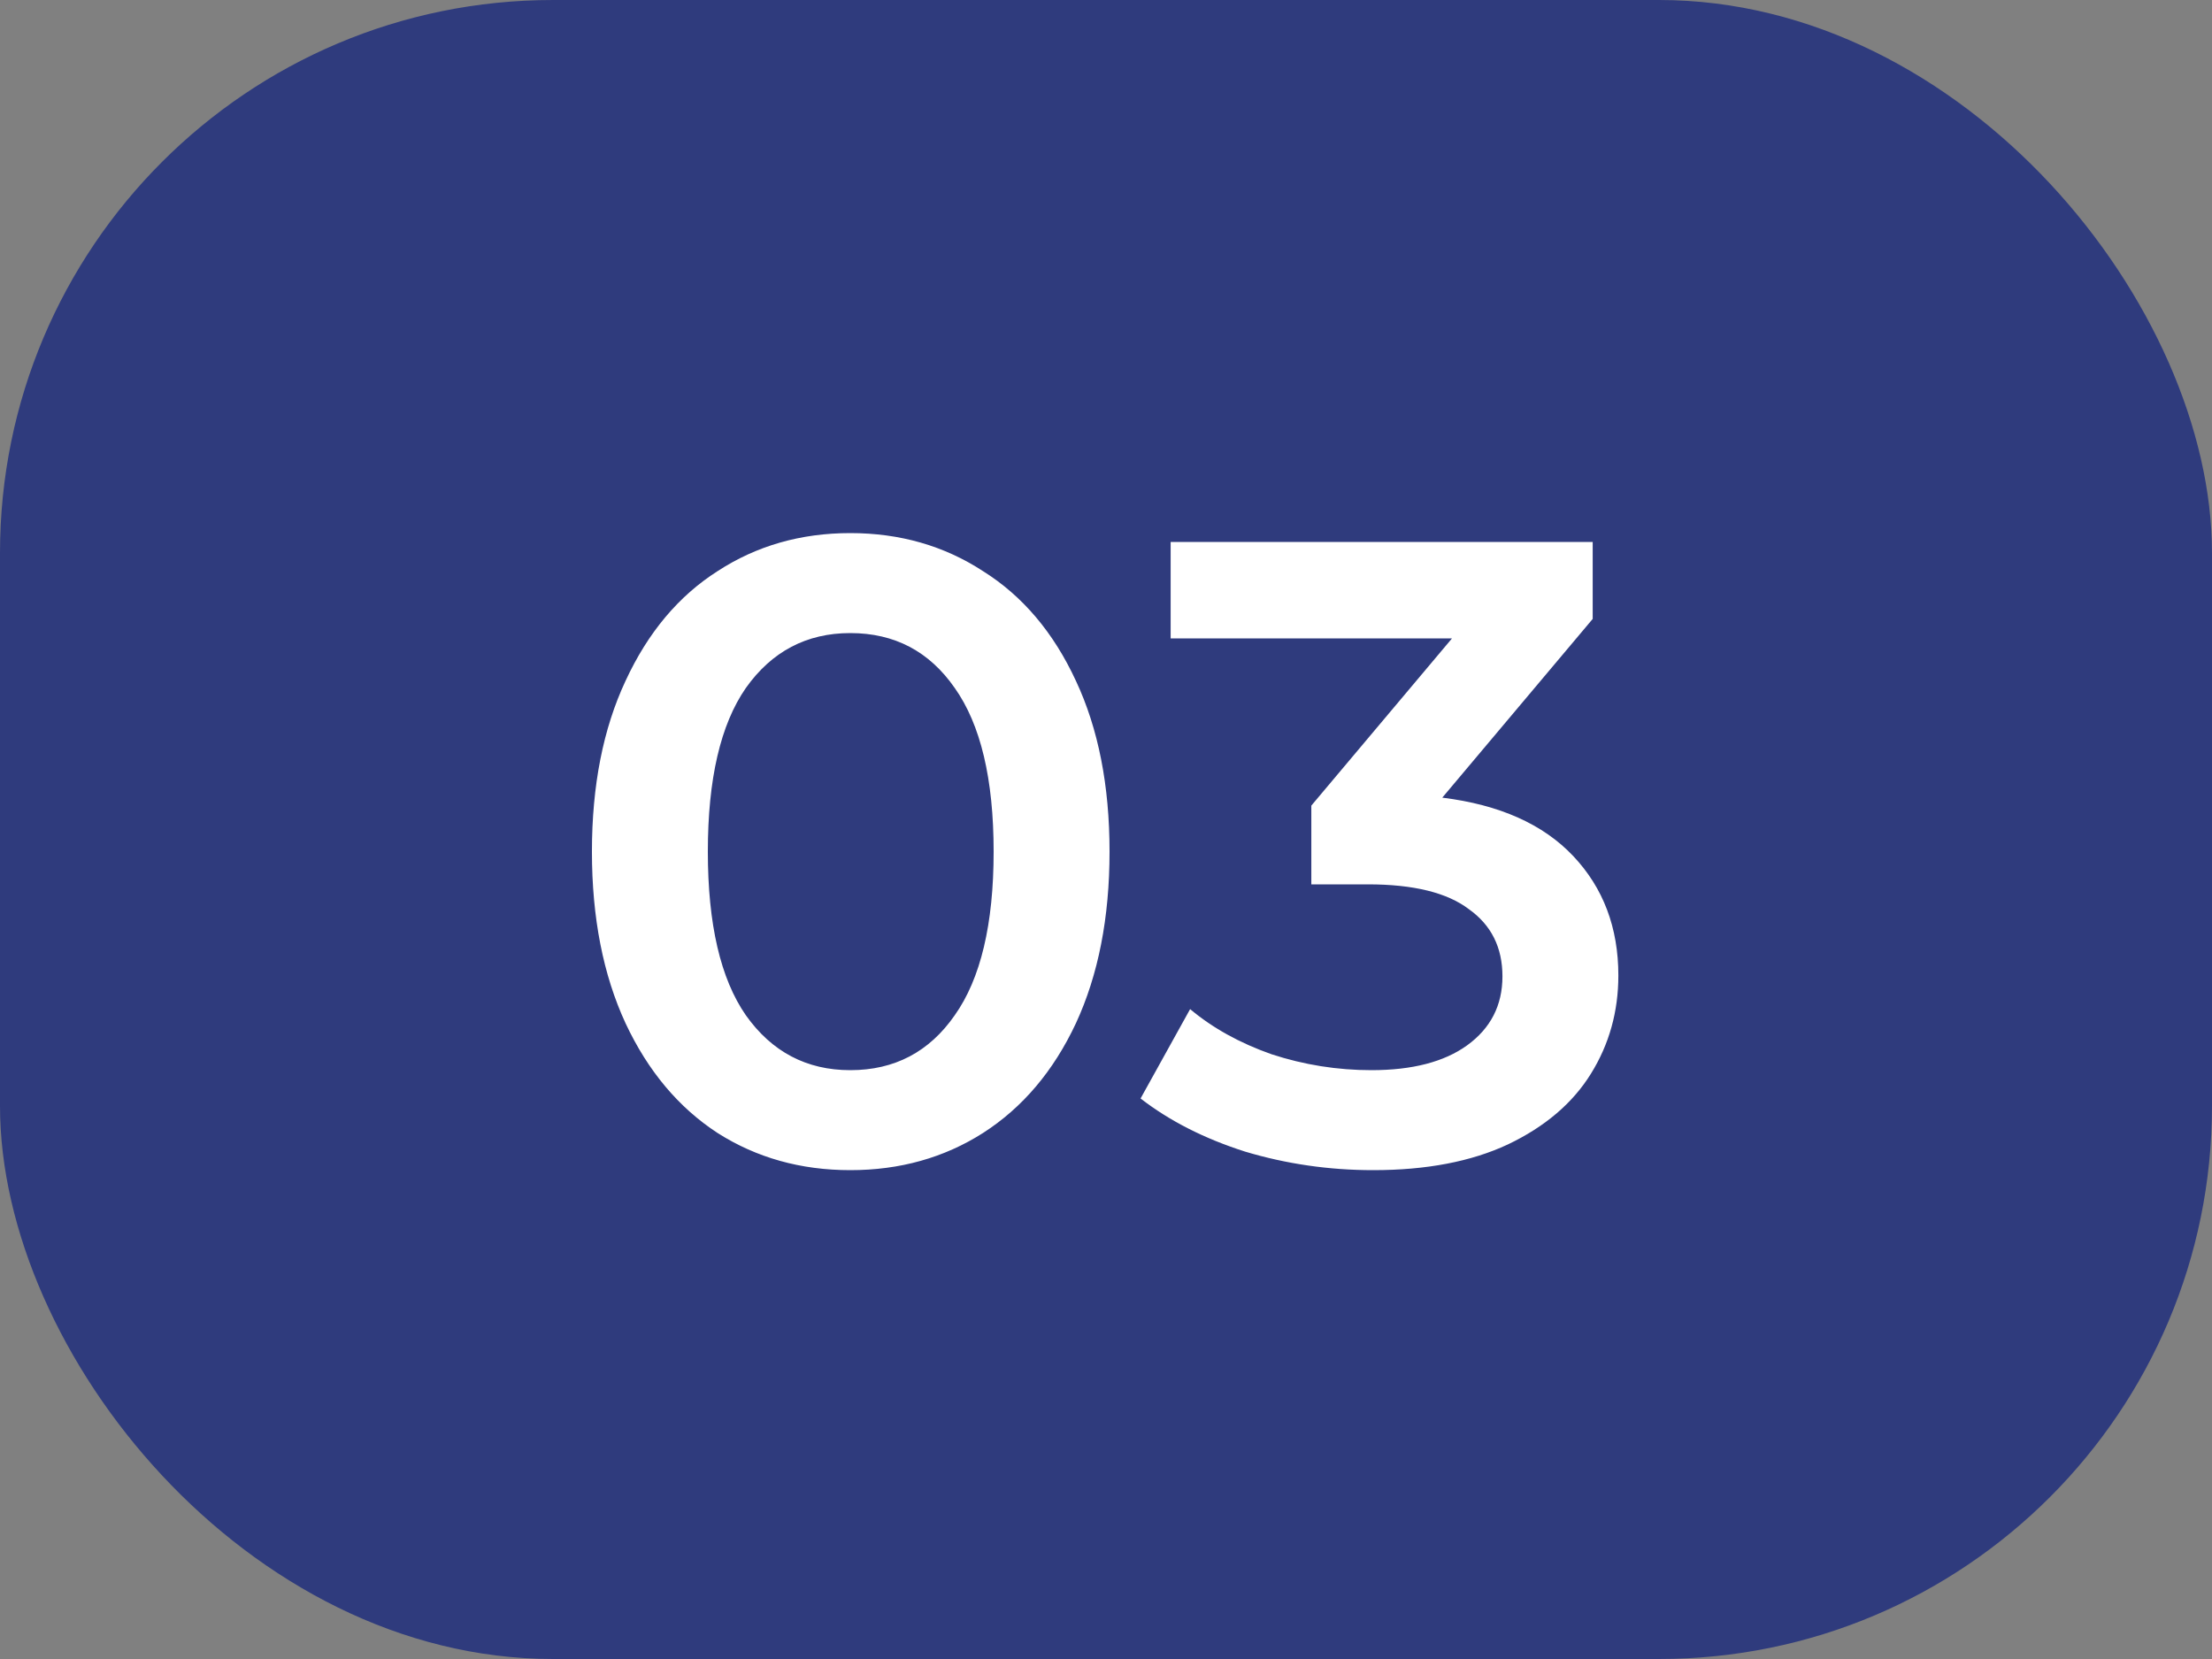 <?xml version="1.0" encoding="UTF-8"?> <svg xmlns="http://www.w3.org/2000/svg" width="40" height="30" viewBox="0 0 40 30" fill="none"><rect x="0" y="0" width="40" height="30" fill="#808080" stroke="none"/><rect width="40" height="30" rx="10" fill="#2F3B7D"></rect><path d="M15.376 21.16C14.48 21.16 13.68 20.936 12.976 20.488C12.272 20.029 11.717 19.368 11.312 18.504C10.907 17.629 10.704 16.595 10.704 15.4C10.704 14.205 10.907 13.176 11.312 12.312C11.717 11.437 12.272 10.776 12.976 10.328C13.68 9.869 14.48 9.64 15.376 9.64C16.272 9.64 17.072 9.869 17.776 10.328C18.491 10.776 19.051 11.437 19.456 12.312C19.861 13.176 20.064 14.205 20.064 15.4C20.064 16.595 19.861 17.629 19.456 18.504C19.051 19.368 18.491 20.029 17.776 20.488C17.072 20.936 16.272 21.16 15.376 21.16ZM15.376 19.352C16.176 19.352 16.805 19.021 17.264 18.36C17.733 17.699 17.968 16.712 17.968 15.4C17.968 14.088 17.733 13.101 17.264 12.44C16.805 11.779 16.176 11.448 15.376 11.448C14.587 11.448 13.957 11.779 13.488 12.44C13.029 13.101 12.8 14.088 12.8 15.4C12.8 16.712 13.029 17.699 13.488 18.36C13.957 19.021 14.587 19.352 15.376 19.352ZM26.081 14.424C27.116 14.552 27.905 14.904 28.449 15.48C28.993 16.056 29.265 16.776 29.265 17.64C29.265 18.291 29.1 18.883 28.769 19.416C28.439 19.949 27.937 20.376 27.265 20.696C26.604 21.005 25.793 21.16 24.833 21.16C24.033 21.16 23.26 21.048 22.513 20.824C21.777 20.589 21.148 20.269 20.625 19.864L21.521 18.248C21.927 18.589 22.417 18.861 22.993 19.064C23.58 19.256 24.183 19.352 24.801 19.352C25.537 19.352 26.113 19.203 26.529 18.904C26.956 18.595 27.169 18.179 27.169 17.656C27.169 17.133 26.967 16.728 26.561 16.44C26.167 16.141 25.559 15.992 24.737 15.992H23.713V14.568L26.257 11.544H21.169V9.8H28.801V11.192L26.081 14.424Z" fill="white"></path></svg> 